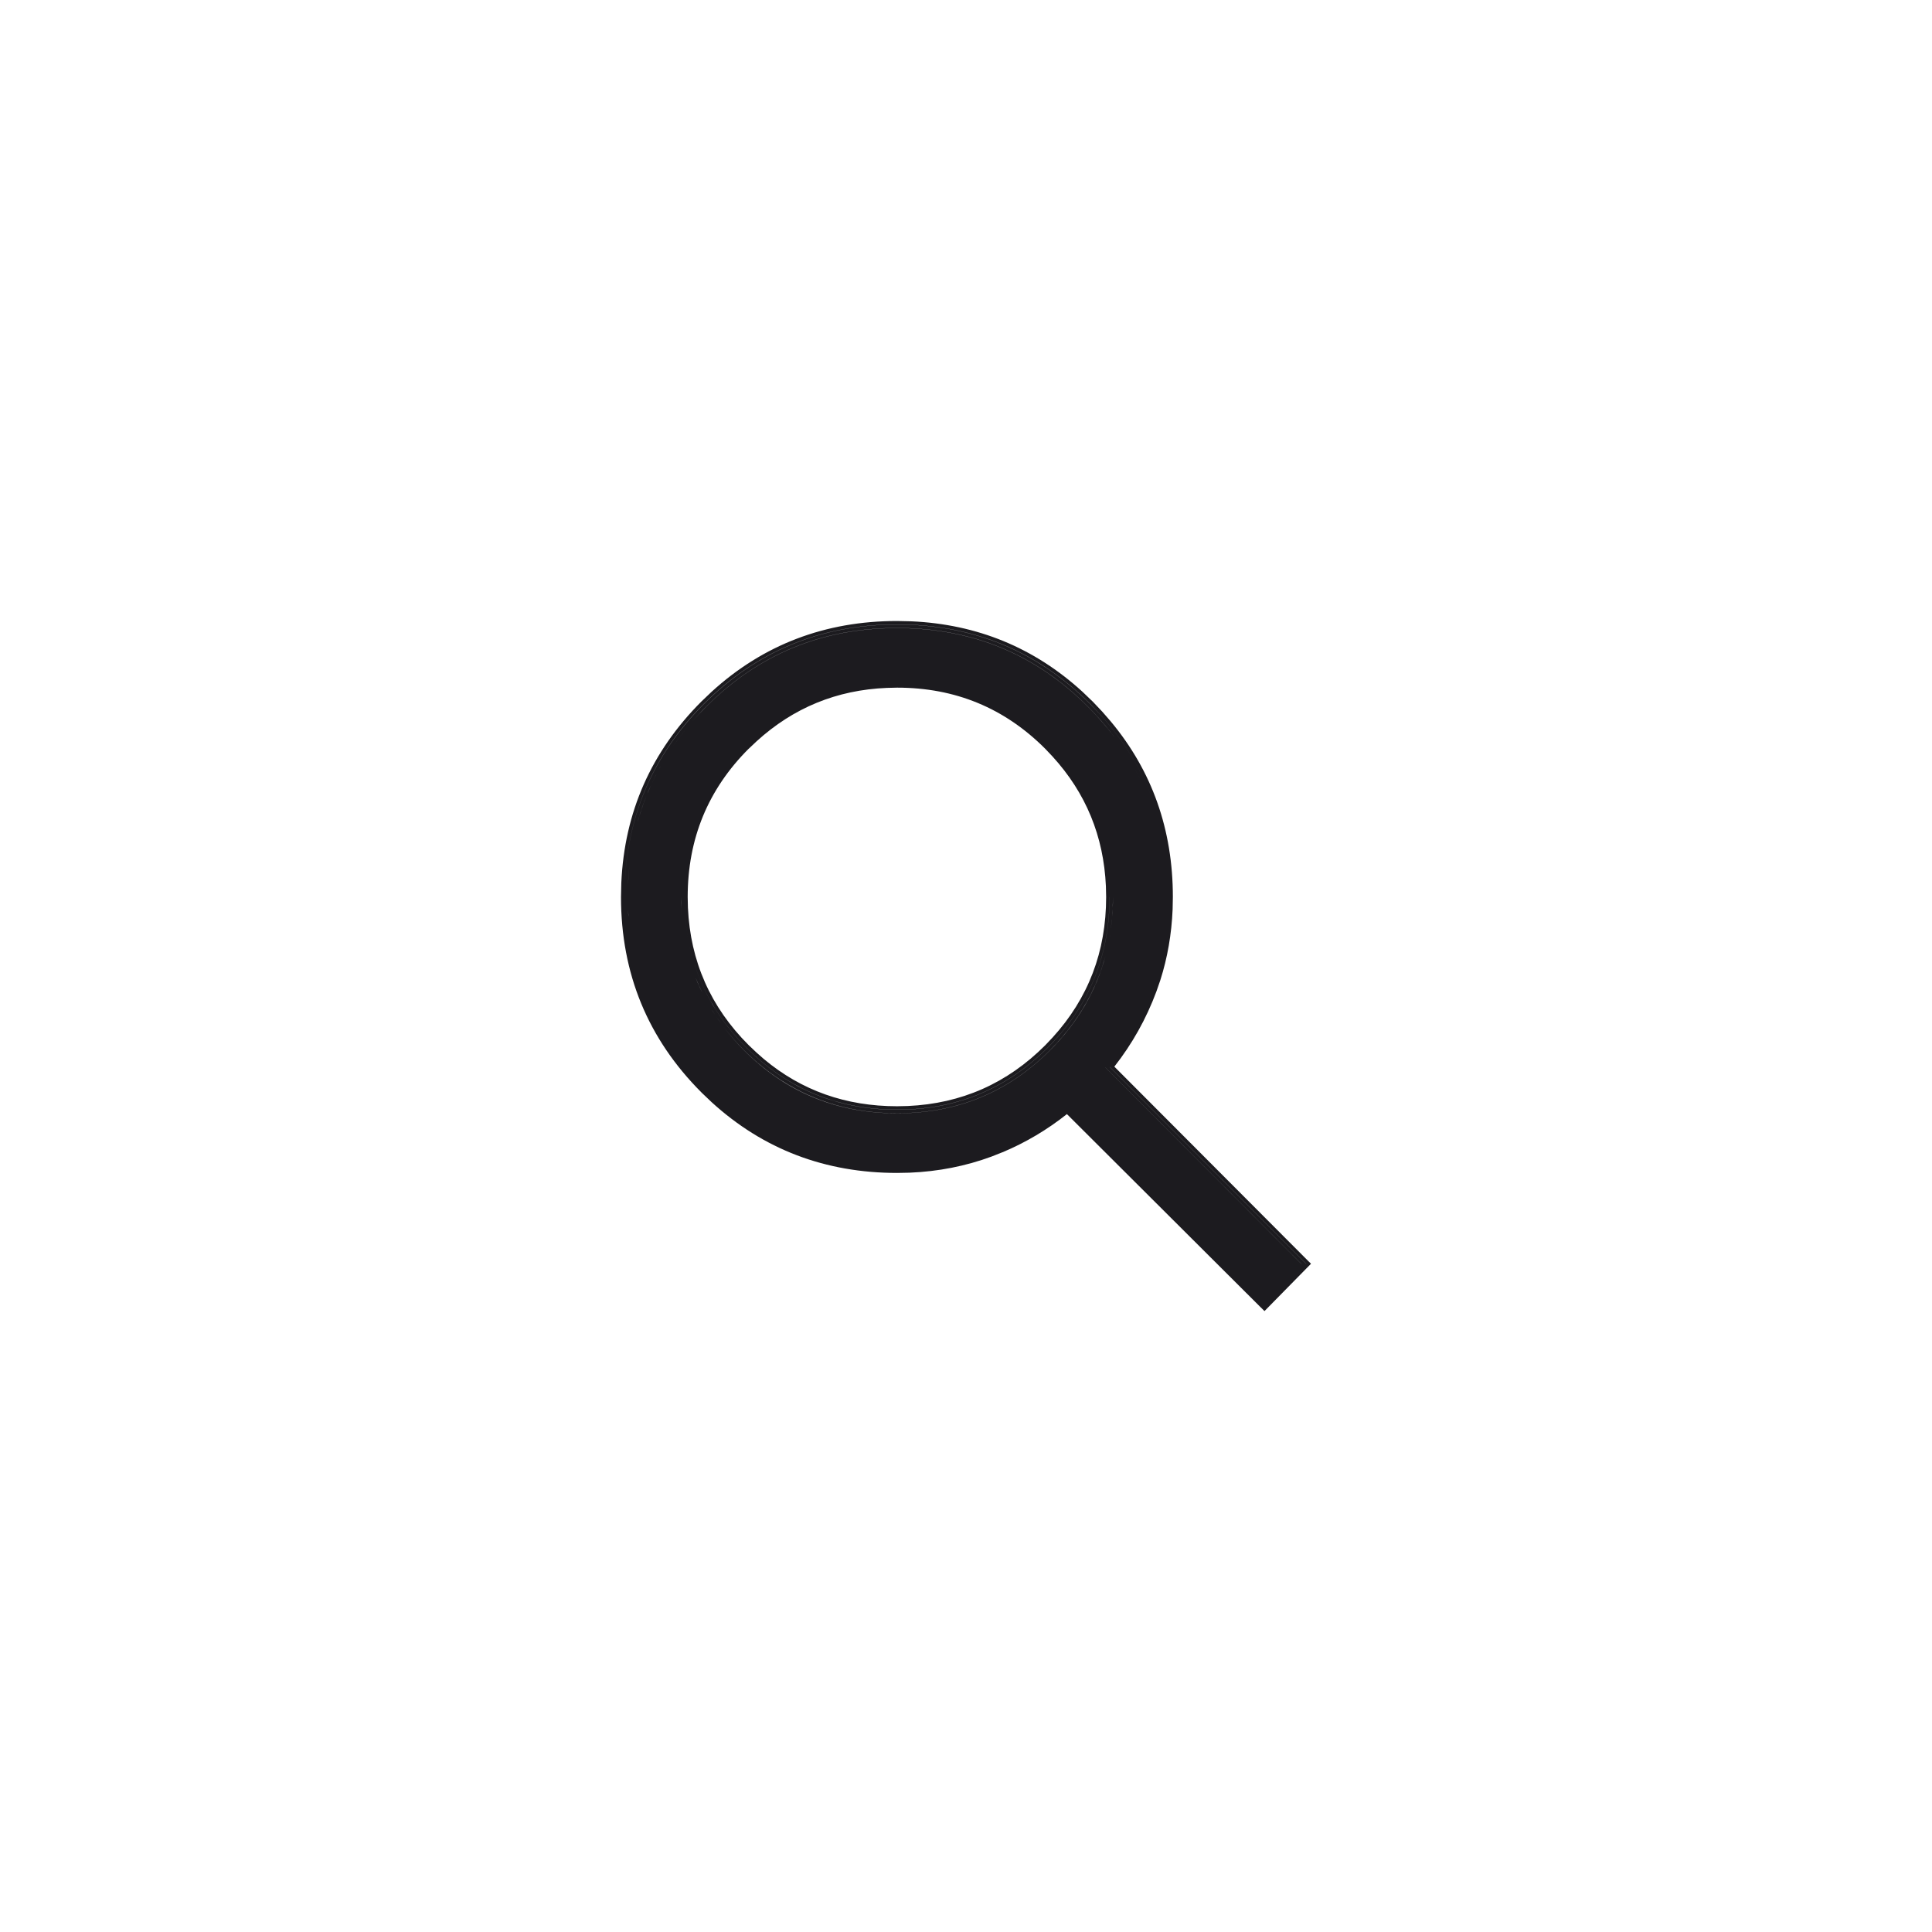 <svg width="56" height="56" viewBox="0 0 56 56" fill="none" xmlns="http://www.w3.org/2000/svg">
<mask id="mask0_865_8696" style="mask-type:alpha" maskUnits="userSpaceOnUse" x="0" y="0" width="56" height="56">
<rect width="56" height="56" fill="#D9D9D9"/>
</mask>
<g mask="url(#mask0_865_8696)">
<path d="M26.416 18.009C28.323 18.094 29.98 18.774 31.374 20.049L31.668 20.331L31.67 20.332L31.947 20.625L31.949 20.627L32.196 20.911C33.395 22.349 33.996 24.049 33.996 26L33.989 26.359C33.959 27.074 33.841 27.759 33.632 28.412L33.52 28.736C33.224 29.534 32.815 30.26 32.3 30.917L37.862 36.493L37.931 36.562L38 36.63L37.932 36.7L37.864 36.769L36.79 37.862L36.652 38.002L36.512 37.864L30.925 32.293C30.356 32.744 29.735 33.115 29.06 33.398L29.058 33.398L28.744 33.522L28.742 33.523C27.991 33.801 27.197 33.957 26.363 33.991L26.004 33.998C23.922 33.998 22.126 33.315 20.629 31.949L20.627 31.947L20.334 31.668L20.333 31.666C18.779 30.112 18 28.22 18 26L18.009 25.588C18.1 23.544 18.875 21.788 20.333 20.331L20.629 20.049C22.126 18.683 23.921 18 26.004 18L26.416 18.009ZM32.04 30.942L37.722 36.637L37.725 36.634L37.723 36.631L37.721 36.634L32.04 30.94V30.942ZM32.17 30.929L37.793 36.565L37.859 36.632L37.861 36.631L37.793 36.562L32.171 30.927L32.17 30.929ZM32.037 27.727C32.03 27.752 32.022 27.777 32.015 27.802C31.995 27.87 31.975 27.937 31.953 28.004C31.947 28.021 31.942 28.039 31.936 28.057C31.912 28.131 31.885 28.204 31.857 28.276C31.852 28.29 31.846 28.304 31.841 28.318C31.813 28.39 31.784 28.462 31.753 28.532C31.747 28.547 31.74 28.561 31.733 28.576C31.701 28.648 31.667 28.719 31.632 28.79C31.626 28.801 31.622 28.812 31.616 28.823C31.323 29.405 30.93 29.945 30.436 30.44C29.22 31.658 27.743 32.267 26.003 32.268C24.76 32.268 23.65 31.954 22.673 31.332C22.66 31.324 22.647 31.316 22.634 31.308C22.258 31.064 21.901 30.776 21.564 30.439C21.338 30.213 21.133 29.976 20.948 29.731C21.133 29.977 21.337 30.215 21.564 30.442C22.783 31.661 24.263 32.27 26.003 32.27C27.743 32.27 29.22 31.661 30.436 30.443C31.236 29.642 31.771 28.727 32.045 27.699C32.042 27.708 32.04 27.717 32.037 27.727ZM32.16 26.002C32.16 27.715 31.563 29.168 30.366 30.366C29.169 31.565 27.717 32.164 26.003 32.164C24.396 32.164 23.016 31.637 21.861 30.583L21.633 30.364C20.501 29.232 19.904 27.874 19.841 26.284C19.904 27.875 20.501 29.234 21.634 30.367L21.862 30.586C23.017 31.64 24.396 32.167 26.003 32.167C27.717 32.167 29.169 31.568 30.366 30.369C31.563 29.17 32.161 27.717 32.161 26.004L32.16 26.002ZM25.707 19.939C24.251 19.999 22.995 20.516 21.93 21.487L21.703 21.702L21.702 21.701C20.522 22.881 19.933 24.312 19.933 25.999L19.94 26.312C20.01 27.863 20.595 29.187 21.7 30.293L21.929 30.51L22.144 30.699C23.234 31.611 24.519 32.065 26.003 32.065L26.316 32.058C27.869 31.988 29.193 31.403 30.297 30.297L30.51 30.072C31.545 28.937 32.062 27.583 32.062 26.001L32.055 25.686C31.99 24.238 31.476 22.988 30.509 21.928L30.295 21.702C29.116 20.522 27.688 19.932 26.002 19.932L25.707 19.939ZM21.119 29.944C21.125 29.952 21.132 29.959 21.138 29.966C21.132 29.959 21.125 29.952 21.119 29.944ZM20.902 29.665C20.919 29.687 20.935 29.709 20.952 29.731C20.935 29.709 20.919 29.687 20.902 29.665ZM20.769 29.48C20.811 29.542 20.854 29.605 20.899 29.666C20.883 29.643 20.868 29.62 20.852 29.598C20.843 29.586 20.835 29.574 20.827 29.562C20.808 29.535 20.788 29.508 20.769 29.48ZM20.702 29.375C20.725 29.411 20.748 29.446 20.773 29.481C20.748 29.446 20.725 29.411 20.702 29.375ZM20.593 29.205C20.634 29.274 20.678 29.342 20.723 29.41C20.703 29.381 20.685 29.351 20.666 29.321C20.653 29.3 20.639 29.28 20.626 29.259C20.615 29.241 20.604 29.223 20.593 29.205ZM20.542 29.114C20.561 29.146 20.579 29.178 20.599 29.21C20.579 29.178 20.561 29.146 20.542 29.114ZM31.432 29.156C31.436 29.149 31.44 29.142 31.444 29.135C31.44 29.142 31.436 29.149 31.432 29.156ZM20.43 28.916C20.468 28.988 20.508 29.059 20.549 29.13C20.533 29.103 20.519 29.076 20.504 29.049C20.484 29.014 20.463 28.979 20.444 28.943C20.439 28.934 20.434 28.925 20.43 28.916ZM20.377 28.809C20.397 28.849 20.416 28.89 20.438 28.93C20.416 28.89 20.397 28.849 20.377 28.809ZM20.166 28.348C20.237 28.528 20.32 28.703 20.409 28.875C20.396 28.849 20.383 28.822 20.37 28.796C20.296 28.648 20.227 28.5 20.166 28.347V28.348ZM31.884 28.204C31.891 28.183 31.899 28.163 31.906 28.142C31.899 28.163 31.891 28.183 31.884 28.204ZM18.21 27.39C18.245 27.602 18.287 27.81 18.338 28.015C18.287 27.81 18.244 27.602 18.21 27.39ZM32.044 27.699C32.054 27.661 32.063 27.622 32.072 27.584C32.063 27.622 32.054 27.661 32.044 27.699ZM32.108 27.433C32.121 27.377 32.132 27.32 32.143 27.264C32.132 27.32 32.121 27.377 32.108 27.433ZM32.201 26.906C32.2 26.918 32.198 26.929 32.196 26.94C32.186 27.014 32.175 27.087 32.162 27.16C32.158 27.186 32.152 27.212 32.148 27.238C32.139 27.284 32.131 27.33 32.121 27.376C32.154 27.22 32.18 27.062 32.201 26.901C32.201 26.903 32.201 26.905 32.201 26.906ZM32.162 27.16C32.175 27.087 32.186 27.014 32.196 26.94C32.186 27.014 32.175 27.087 32.162 27.16ZM32.252 26.327C32.243 26.522 32.226 26.714 32.201 26.902C32.201 26.9 32.202 26.898 32.202 26.896C32.239 26.608 32.26 26.313 32.26 26.009V26.004L32.252 26.327ZM19.738 26.007C19.738 26.217 19.747 26.424 19.765 26.627C19.756 26.527 19.75 26.426 19.745 26.324L19.738 26.007ZM18.212 26.521C18.213 26.537 18.215 26.553 18.216 26.568C18.211 26.498 18.208 26.427 18.205 26.355C18.207 26.411 18.209 26.466 18.212 26.521ZM26.004 18.099C23.808 18.099 21.938 18.866 20.402 20.4C18.935 21.867 18.171 23.639 18.105 25.708C18.172 23.64 18.937 21.87 20.403 20.404C21.939 18.869 23.808 18.102 26.004 18.102C28.199 18.102 30.066 18.87 31.599 20.404L31.877 20.696C33.044 21.976 33.704 23.476 33.86 25.191C33.704 23.475 33.043 21.974 31.876 20.693L31.599 20.4C30.066 18.866 28.199 18.099 26.004 18.099ZM18.211 25.494C18.209 25.535 18.207 25.576 18.205 25.617V25.62C18.207 25.577 18.209 25.533 18.212 25.49C18.212 25.492 18.211 25.493 18.211 25.494ZM18.24 25.121C18.228 25.244 18.218 25.367 18.211 25.492C18.211 25.491 18.212 25.489 18.212 25.487C18.219 25.365 18.228 25.243 18.24 25.123V25.121ZM18.394 24.177C18.35 24.37 18.314 24.567 18.285 24.767C18.314 24.567 18.35 24.37 18.394 24.177ZM18.469 23.875C18.544 23.596 18.635 23.325 18.741 23.06C18.718 23.118 18.695 23.176 18.673 23.234C18.595 23.444 18.527 23.657 18.469 23.875ZM18.88 22.735C18.848 22.806 18.816 22.877 18.786 22.948C18.779 22.965 18.773 22.982 18.766 22.999C18.799 22.918 18.834 22.838 18.87 22.758C18.859 22.783 18.847 22.808 18.836 22.833C18.85 22.8 18.865 22.768 18.88 22.735ZM19.269 22.004C19.174 22.161 19.084 22.32 19.002 22.482C18.992 22.503 18.981 22.523 18.971 22.544C18.945 22.597 18.92 22.65 18.895 22.703C19.006 22.464 19.131 22.231 19.269 22.004ZM26.004 18.202C23.834 18.202 21.99 18.96 20.473 20.477C20.331 20.618 20.198 20.764 20.069 20.911C20.197 20.765 20.332 20.62 20.473 20.48C21.99 18.963 23.834 18.205 26.004 18.205C28.174 18.205 30.016 18.963 31.53 20.48C32.186 21.137 32.7 21.855 33.071 22.635C32.886 22.245 32.663 21.87 32.407 21.511C32.25 21.291 32.081 21.076 31.898 20.868C31.887 20.857 31.877 20.845 31.867 20.834C31.821 20.782 31.774 20.732 31.727 20.681L31.658 20.608C31.616 20.564 31.574 20.52 31.53 20.477C30.017 18.96 28.174 18.202 26.004 18.202ZM19.461 21.701C19.415 21.77 19.369 21.84 19.325 21.91C19.369 21.84 19.415 21.77 19.461 21.701ZM20.02 20.968C19.834 21.184 19.664 21.406 19.507 21.635C19.664 21.407 19.834 21.184 20.02 20.968ZM18.469 23.875C18.448 23.953 18.429 24.031 18.41 24.109C18.429 24.031 18.448 23.953 18.469 23.875ZM18.814 22.882C18.821 22.865 18.829 22.849 18.836 22.833C18.829 22.849 18.821 22.863 18.814 22.879C18.814 22.88 18.814 22.881 18.814 22.882Z" fill="#1C1B1F"/>
</g>
</svg>
